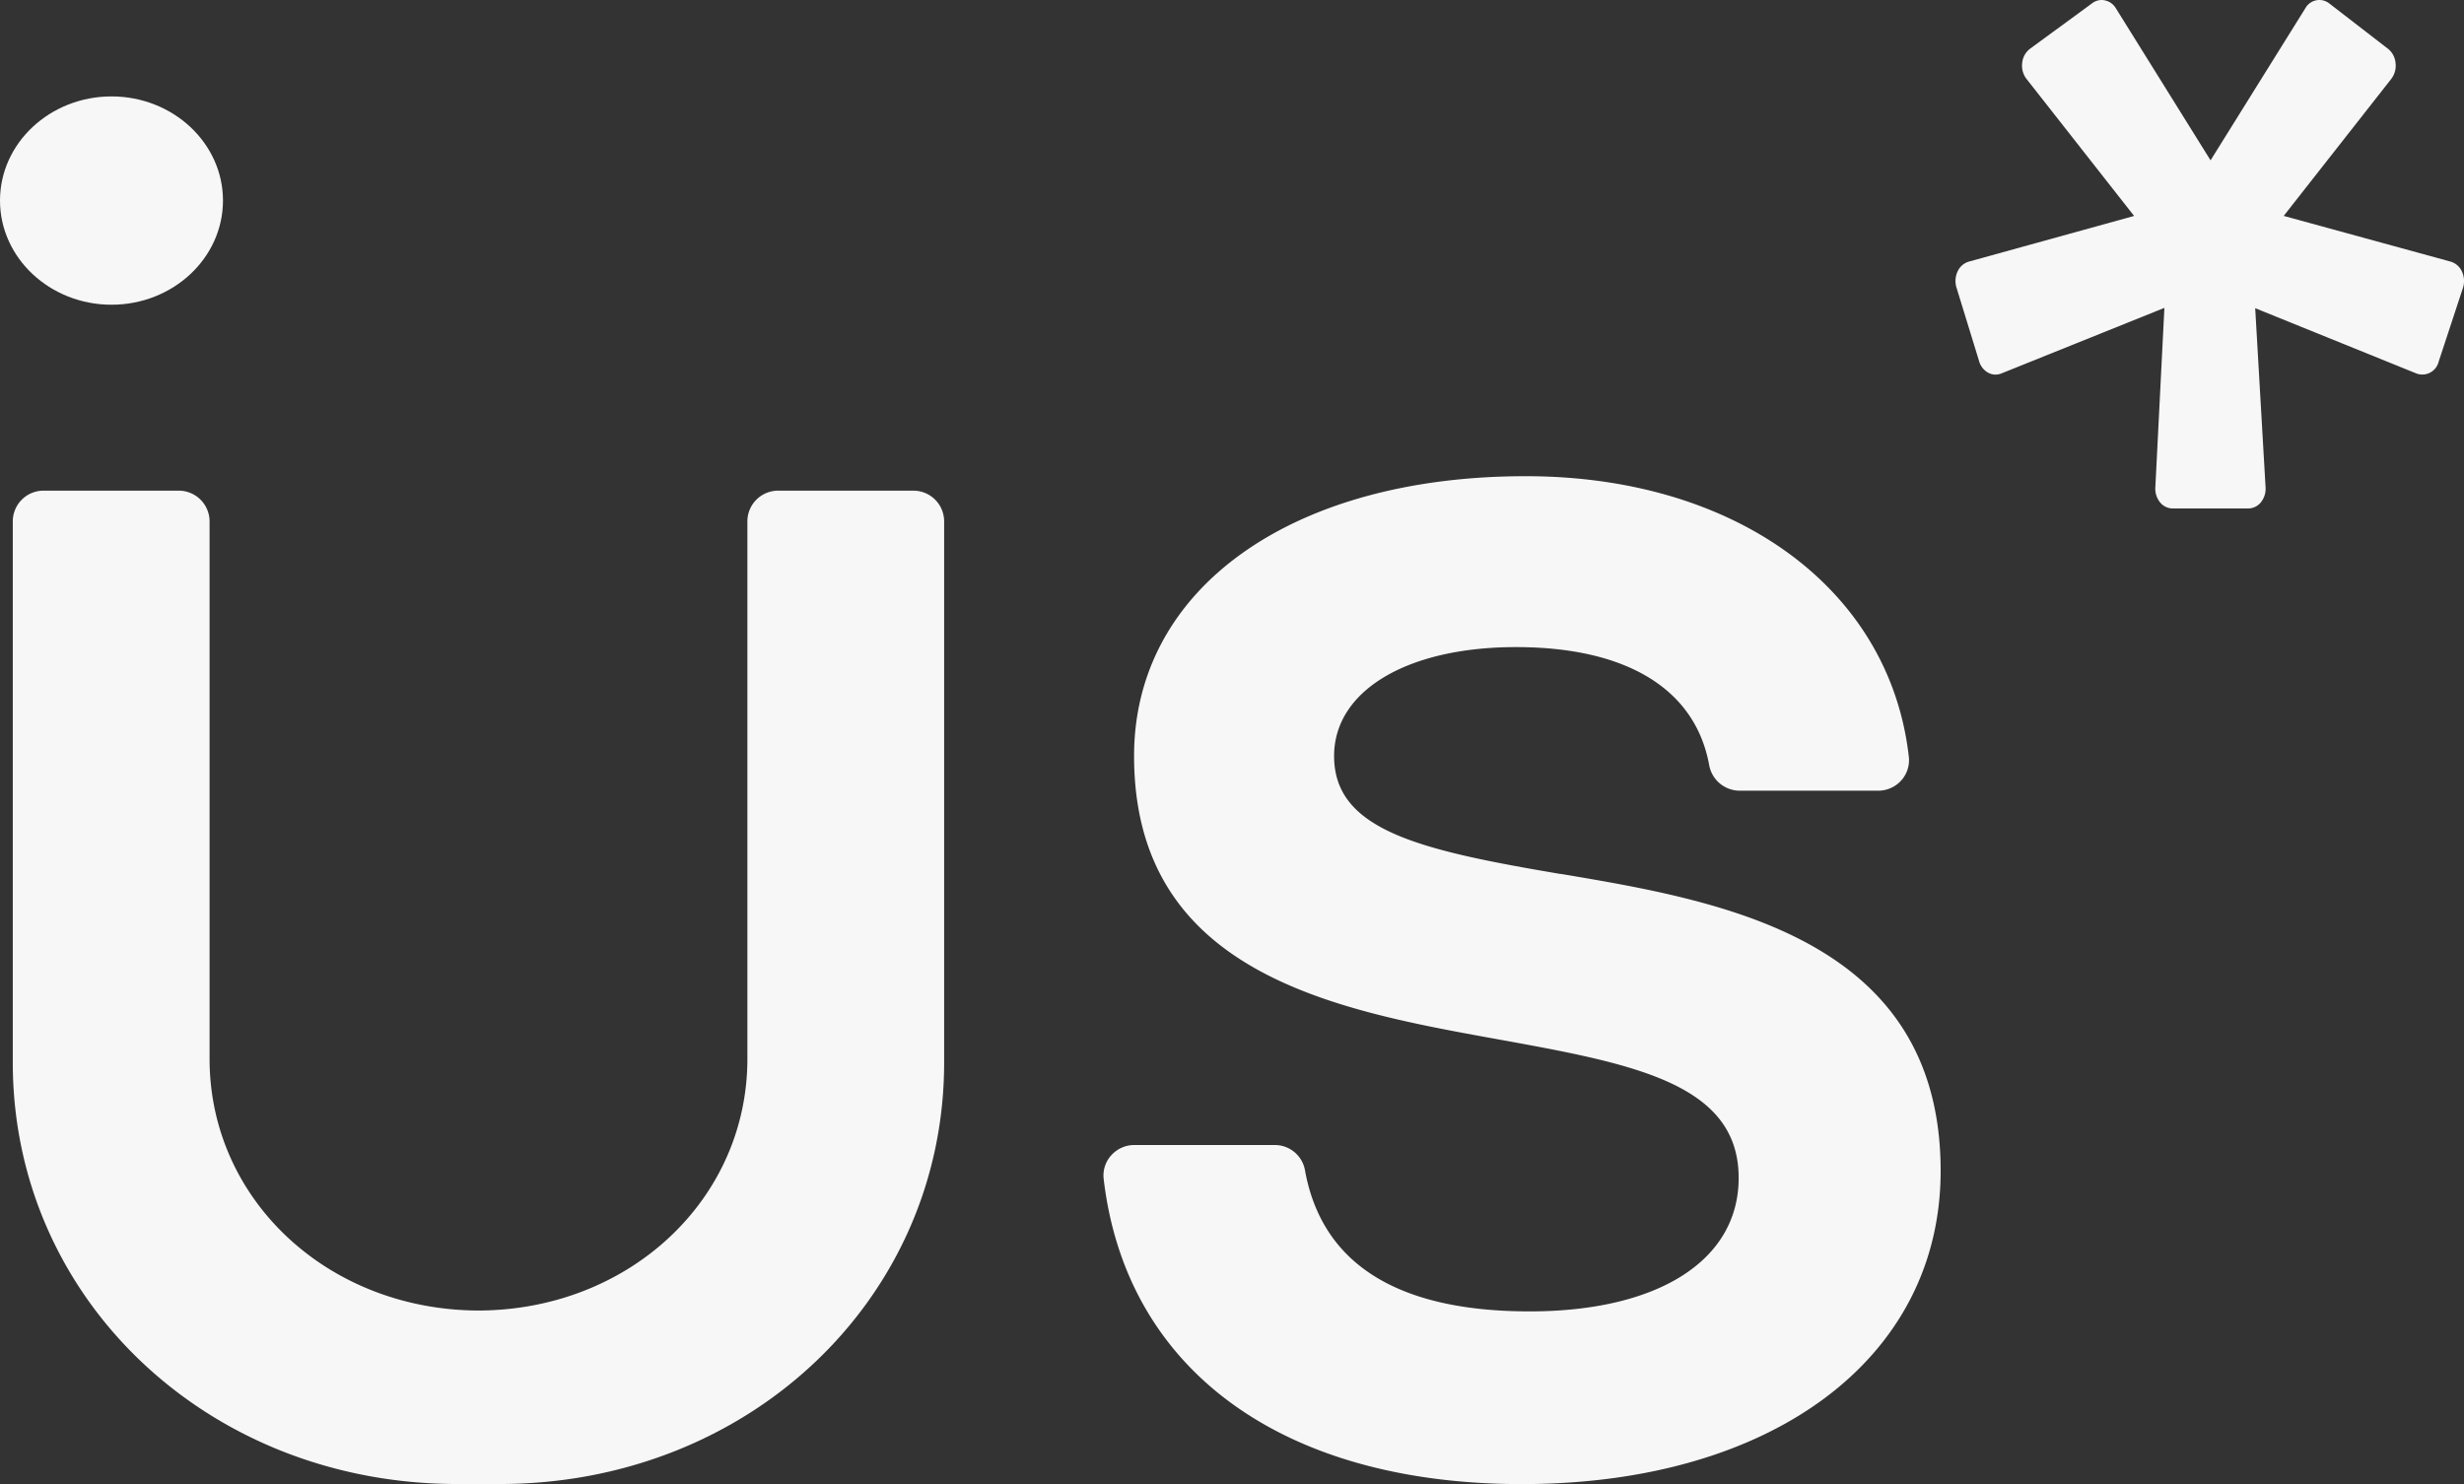 <svg xmlns="http://www.w3.org/2000/svg" viewBox="0 0 603.25 363.4"><rect x="0" y="0" width="603.25" height="363.4" fill="#333333" stroke="none"/><defs><style>.cls-1{fill:#f7f7f8;}</style></defs><g id="TEXTOS"><path class="cls-1" d="M223.62,120.15H190.51a7.53,7.53,0,0,0-7.53,7.53V259.29c0,34.44-28.93,61.5-65.83,61.63-36.92-.13-65.84-27.19-65.84-61.63V127.7a7.55,7.55,0,0,0-7.54-7.55H10.66a7.53,7.53,0,0,0-7.53,7.53V260.2c0,57.86,47.8,103.2,108.82,103.2h10.38c61,0,108.82-45.34,108.82-103.2V127.68A7.53,7.53,0,0,0,223.62,120.15Z"/><path class="cls-1" d="M382.12,214l-.16,0c-34.44-5.83-55.34-10.69-55.34-28.87,0-16,17.89-26.67,44.53-26.67,27.07,0,43.86,10.24,47.29,28.84a7.61,7.61,0,0,0,7.45,6.32h33.95a7.55,7.55,0,0,0,5.62-2.49,7.42,7.42,0,0,0,1.87-5.8c-4.64-41.11-42.34-68.72-93.8-68.72-57.35,0-95.88,27.54-95.88,68.52,0,53.27,49.23,62.17,88.78,69.32,33.1,6,59.24,10.71,59.24,34,0,20.16-19.61,32.68-51.19,32.68-32.39,0-50.88-11.64-55-34.62a7.49,7.49,0,0,0-7.41-6.12H277.7a7.56,7.56,0,0,0-5.62,2.5,7.33,7.33,0,0,0-1.87,5.83c5.49,46.78,43.76,74.7,102.36,74.7,61.35,0,102.55-30.81,102.55-76.68C475.12,229.67,421.37,220.6,382.12,214Z"/><path class="cls-1" d="M27.3,23.61C12.24,23.61,0,35.05,0,49.11S12.24,74.62,27.3,74.62,54.59,63.18,54.59,49.11,42.35,23.61,27.3,23.61Z"/><path class="cls-1" d="M602.75,66.51A4.38,4.38,0,0,0,600,64.07l-40.89-11.2,26.38-33.61a5.32,5.32,0,0,0,1-3.83A5,5,0,0,0,584.71,12L570.25.83A3.92,3.92,0,0,0,564.42,2L541.2,39.26,518,2a4.1,4.1,0,0,0-3.46-2,3.87,3.87,0,0,0-2.29.77L497,11.94a4.94,4.94,0,0,0-1.91,3.43,5.31,5.31,0,0,0,1,3.89l26.39,33.62L482,64.07a4.39,4.39,0,0,0-2.73,2.4,5.52,5.52,0,0,0-.28,3.92l5.56,18.1a4.68,4.68,0,0,0,2.17,2.76,3.77,3.77,0,0,0,3.24.21l39.94-16.07-2.22,44a5.27,5.27,0,0,0,1.15,3.61,4,4,0,0,0,3.08,1.51h18.53a4,4,0,0,0,3.1-1.53,5.26,5.26,0,0,0,1.13-3.63l-2.54-43.88,39.51,16a4.11,4.11,0,0,0,5.39-2.86L603,70.48A5.5,5.5,0,0,0,602.75,66.51Z"/></g></svg>